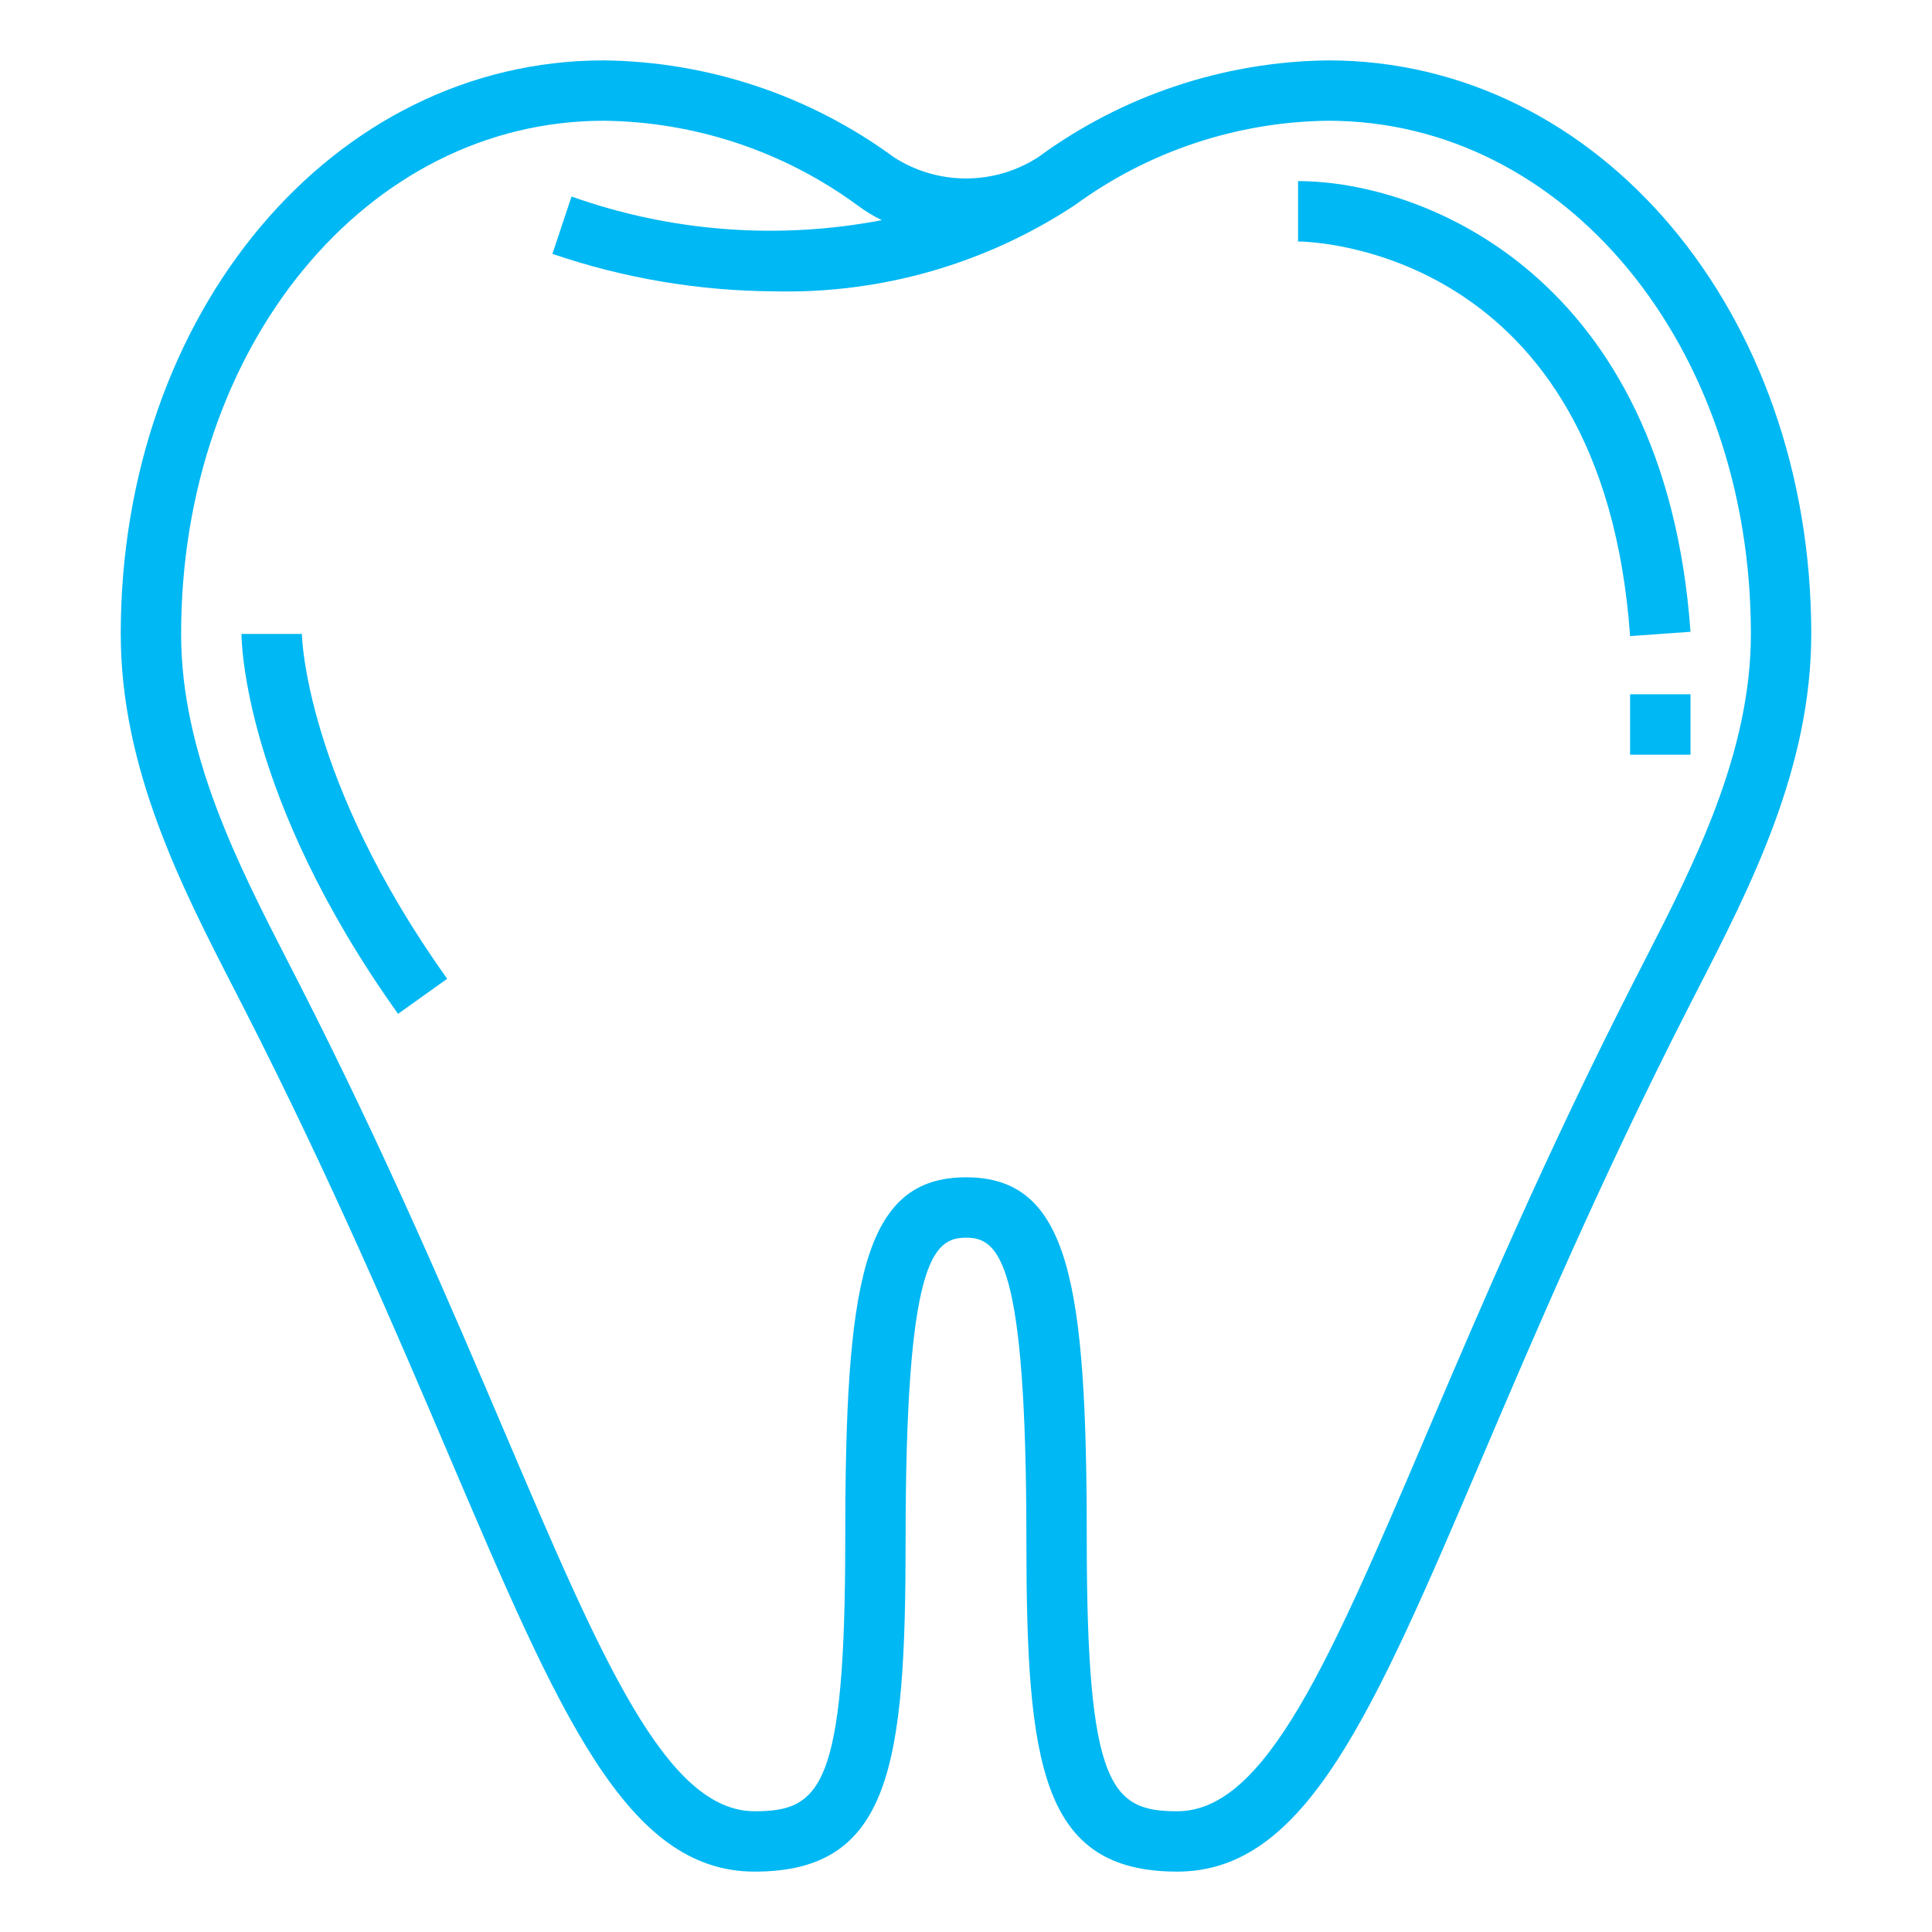 <?xml version="1.0" encoding="UTF-8"?> <svg xmlns="http://www.w3.org/2000/svg" width="62" height="62" viewBox="0 0 62 62" fill="none"> <path d="M54.144 32.41C51.378 37.834 49.279 42.751 47.594 46.704C44.041 55.035 41.898 60.062 37.781 60.062C33.415 60.062 32.938 56.65 32.938 49.406C32.938 40.447 32.06 39.719 31 39.719C29.94 39.719 29.062 40.447 29.062 49.406C29.062 56.65 28.585 60.062 24.219 60.062C20.102 60.062 17.959 55.035 14.406 46.704C12.721 42.751 10.622 37.832 7.856 32.41L7.531 31.774C5.812 28.435 3.875 24.649 3.875 20.344C3.875 10.023 10.683 1.938 19.375 1.938C22.725 1.976 25.98 3.062 28.682 5.043C29.373 5.49 30.178 5.727 31 5.727C31.822 5.727 32.627 5.49 33.318 5.043C36.02 3.062 39.275 1.976 42.625 1.938C51.317 1.938 58.125 10.023 58.125 20.344C58.125 24.649 56.183 28.435 54.469 31.775L54.144 32.41ZM42.625 3.875C39.699 3.907 36.856 4.853 34.494 6.582C31.634 8.469 28.264 9.435 24.839 9.349C22.419 9.335 20.018 8.929 17.728 8.147L18.341 6.307C21.535 7.44 24.972 7.702 28.3 7.065C28.02 6.93 27.755 6.768 27.507 6.581C25.145 4.852 22.302 3.906 19.375 3.875C11.769 3.875 5.812 11.109 5.812 20.344C5.812 24.181 7.641 27.745 9.254 30.89L9.582 31.528C12.379 37.011 14.491 41.964 16.188 45.944C19.316 53.281 21.382 58.125 24.219 58.125C26.328 58.125 27.125 57.373 27.125 49.406C27.125 41.209 27.664 37.781 31 37.781C34.336 37.781 34.875 41.209 34.875 49.406C34.875 57.373 35.672 58.125 37.781 58.125C40.618 58.125 42.684 53.281 45.812 45.944C47.509 41.964 49.621 37.011 52.418 31.528L52.745 30.89C54.358 27.745 56.188 24.181 56.188 20.344C56.188 11.109 50.231 3.875 42.625 3.875Z" fill="#00B8F3"></path> <path d="M41.656 7.75L41.656 5.812C45.654 5.812 53.43 8.835 54.25 20.275L52.312 20.413C51.425 7.955 42.051 7.75 41.656 7.75ZM54.25 22.281L52.312 22.281L52.312 24.219L54.25 24.219L54.25 22.281ZM7.75 20.344L9.688 20.344C9.688 20.389 9.78 25.009 14.351 31.41L12.774 32.535C7.807 25.575 7.75 20.554 7.75 20.344Z" fill="#00B8F3"></path> </svg> 